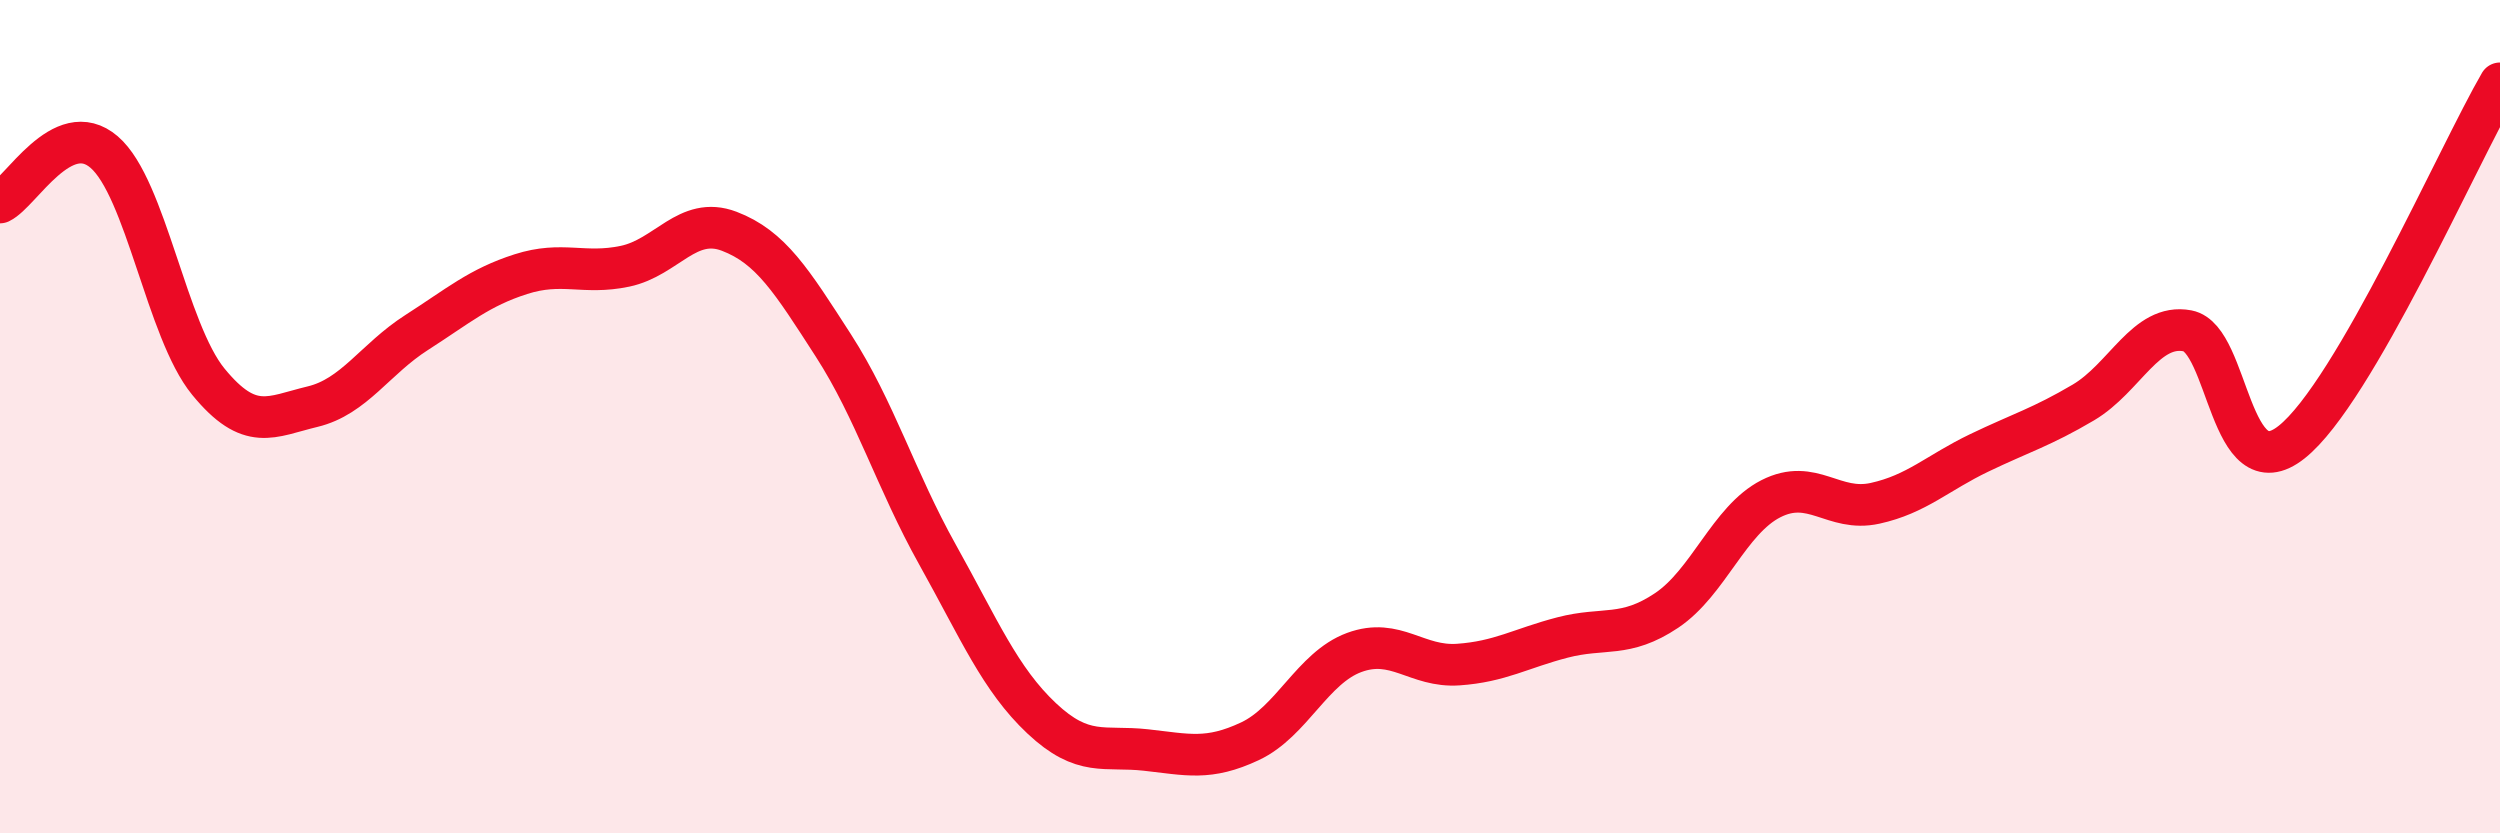 
    <svg width="60" height="20" viewBox="0 0 60 20" xmlns="http://www.w3.org/2000/svg">
      <path
        d="M 0,4.86 C 0.5,4.62 1.5,2.79 2.5,3.65 C 3.5,4.51 4,7.94 5,9.16 C 6,10.38 6.5,10 7.5,9.76 C 8.5,9.52 9,8.62 10,7.98 C 11,7.34 11.5,6.9 12.5,6.58 C 13.5,6.26 14,6.6 15,6.39 C 16,6.18 16.5,5.17 17.5,5.55 C 18.5,5.93 19,6.74 20,8.29 C 21,9.84 21.5,11.52 22.5,13.31 C 23.5,15.1 24,16.3 25,17.24 C 26,18.18 26.5,17.89 27.5,18 C 28.5,18.11 29,18.26 30,17.79 C 31,17.32 31.5,16.03 32.5,15.66 C 33.5,15.29 34,16.02 35,15.95 C 36,15.88 36.5,15.56 37.5,15.3 C 38.5,15.04 39,15.32 40,14.65 C 41,13.98 41.5,12.48 42.5,11.97 C 43.5,11.46 44,12.3 45,12.08 C 46,11.86 46.5,11.35 47.5,10.87 C 48.5,10.39 49,10.25 50,9.66 C 51,9.07 51.5,7.75 52.5,7.94 C 53.5,8.13 53.5,11.8 55,10.61 C 56.5,9.42 59,3.72 60,2L60 20L0 20Z"
        fill="#EB0A25"
        opacity="0.1"
        stroke-linecap="round"
        stroke-linejoin="round"
      />
      <path
        d="M 0,4.86 C 0.5,4.62 1.5,2.79 2.5,3.65 C 3.5,4.51 4,7.94 5,9.16 C 6,10.38 6.5,10 7.5,9.76 C 8.5,9.52 9,8.62 10,7.98 C 11,7.34 11.5,6.9 12.5,6.58 C 13.5,6.26 14,6.6 15,6.39 C 16,6.18 16.5,5.17 17.5,5.55 C 18.5,5.93 19,6.74 20,8.29 C 21,9.84 21.5,11.52 22.5,13.31 C 23.5,15.1 24,16.3 25,17.24 C 26,18.18 26.5,17.89 27.5,18 C 28.5,18.11 29,18.26 30,17.79 C 31,17.32 31.5,16.03 32.5,15.66 C 33.5,15.29 34,16.02 35,15.95 C 36,15.88 36.5,15.56 37.5,15.3 C 38.5,15.04 39,15.32 40,14.65 C 41,13.98 41.5,12.48 42.5,11.97 C 43.5,11.46 44,12.3 45,12.08 C 46,11.86 46.5,11.35 47.5,10.87 C 48.5,10.39 49,10.25 50,9.66 C 51,9.07 51.5,7.75 52.5,7.94 C 53.5,8.13 53.5,11.8 55,10.61 C 56.5,9.42 59,3.72 60,2"
        stroke="#EB0A25"
        stroke-width="1"
        fill="none"
        stroke-linecap="round"
        stroke-linejoin="round"
      />
    </svg>
  